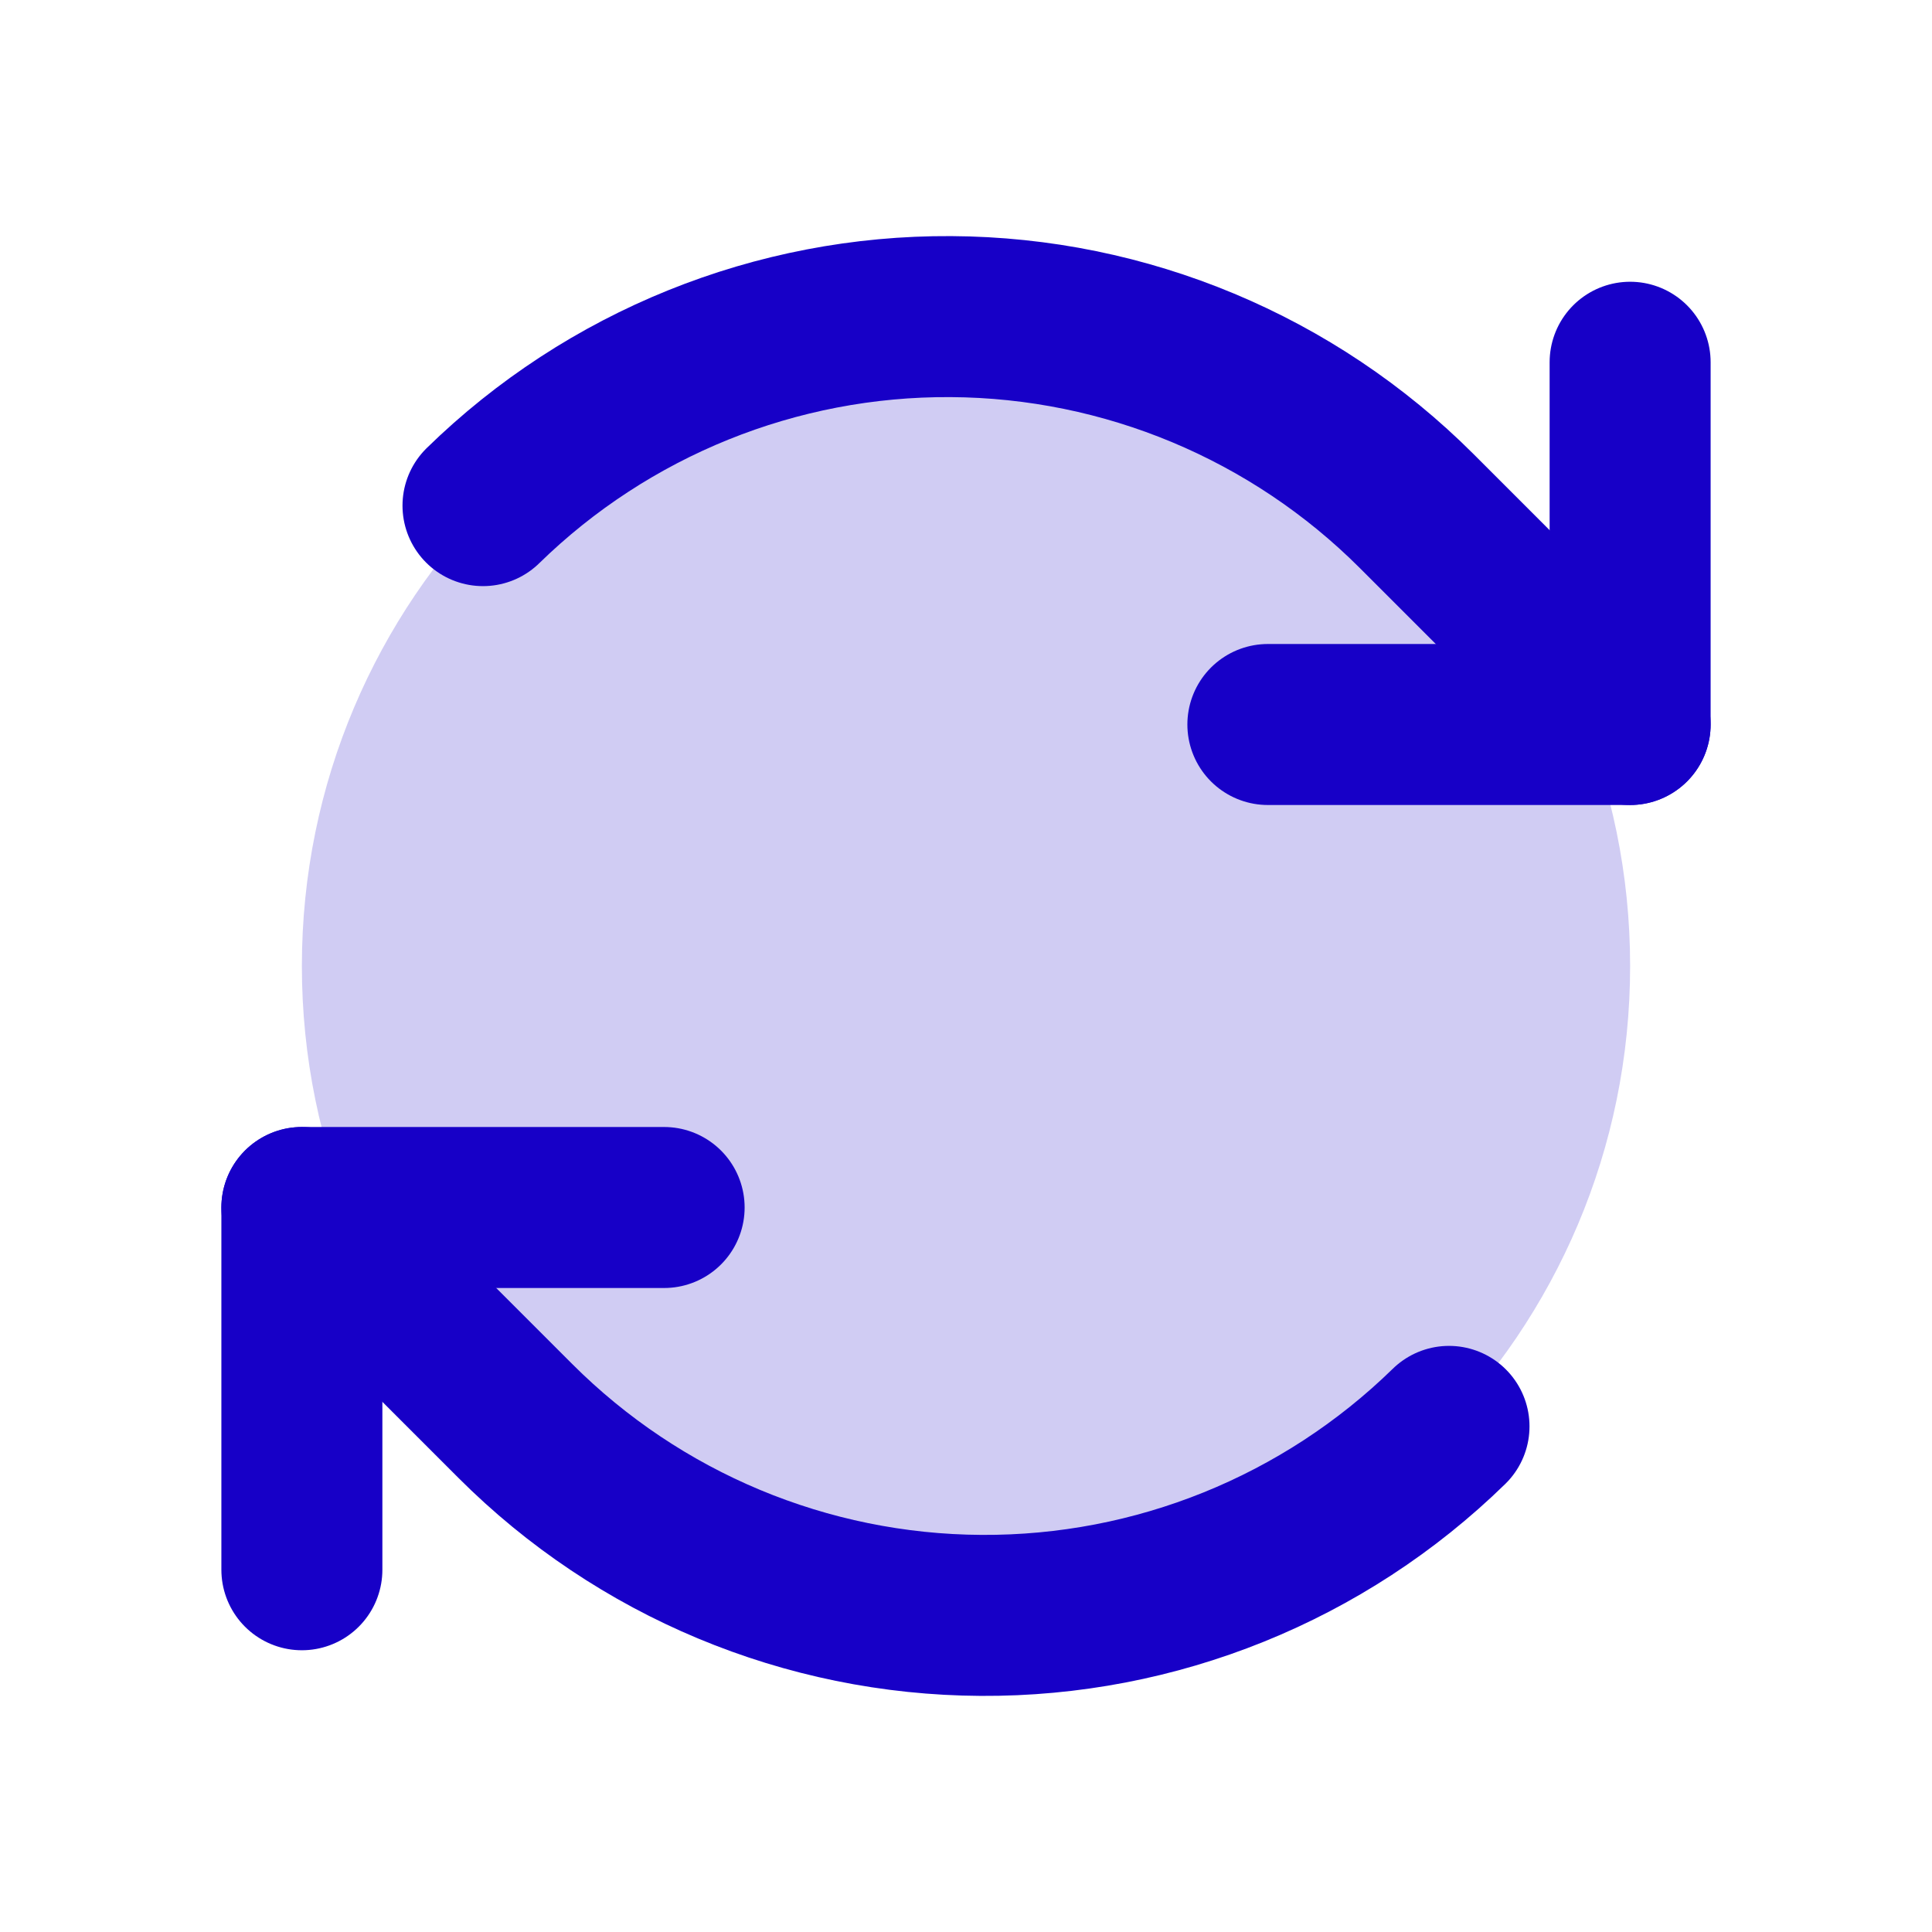 <svg xmlns="http://www.w3.org/2000/svg" width="24" height="24" viewBox="0 0 24 24" fill="none"><g clip-path="url(#clip0_1249_11648)"><path opacity="0.2" d="M12 20.25C16.556 20.25 20.25 16.556 20.25 12C20.25 7.444 16.556 3.75 12 3.75C7.444 3.75 3.75 7.444 3.75 12C3.75 16.556 7.444 20.25 12 20.25Z" fill="#1700C7"></path><path d="M15.75 9H20.25V4.5" stroke="#1700C7" stroke-width="2" stroke-linecap="round" stroke-linejoin="round"></path><path d="M20.25 9L17.599 6.349C16.063 4.814 13.985 3.945 11.813 3.933C9.642 3.92 7.553 4.764 6 6.281" stroke="#1700C7" stroke-width="2" stroke-linecap="round" stroke-linejoin="round"></path><path d="M8.25 15H3.75V19.5" stroke="#1700C7" stroke-width="2" stroke-linecap="round" stroke-linejoin="round"></path><path d="M3.75 15L6.401 17.651C7.937 19.187 10.015 20.055 12.187 20.067C14.358 20.08 16.447 19.236 18 17.719" stroke="#1700C7" stroke-width="2" stroke-linecap="round" stroke-linejoin="round"></path></g><defs><clipPath id="clip0_1249_11648"><rect width="24" height="24" fill="white"></rect></clipPath></defs></svg>